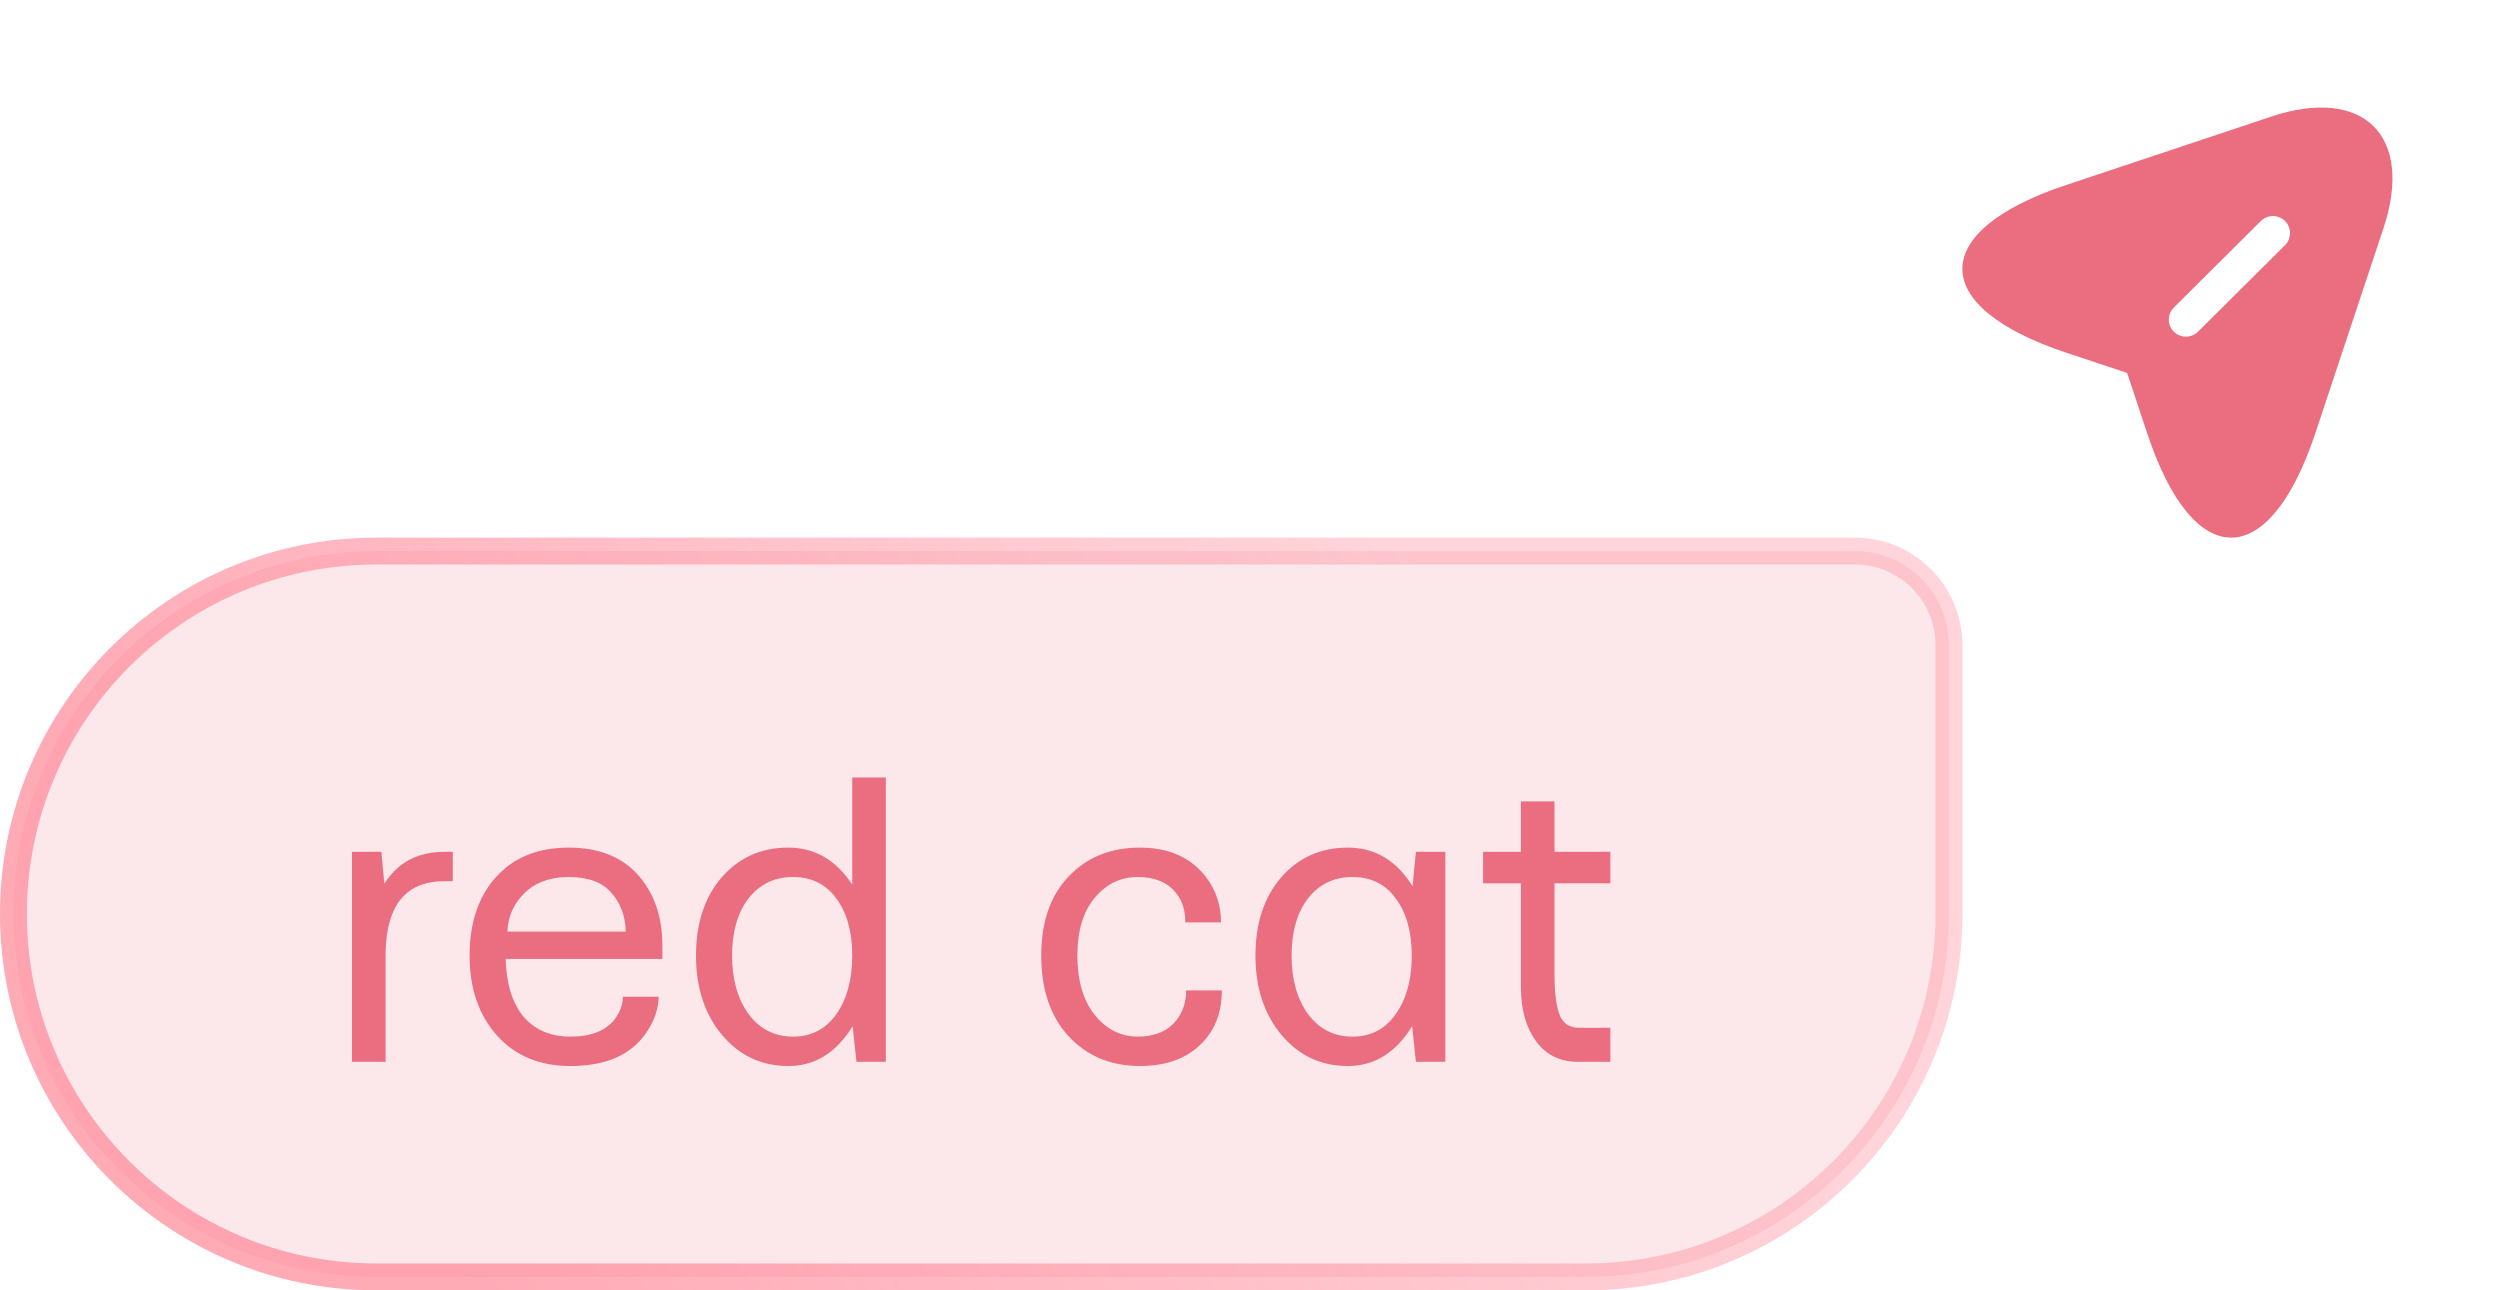 <?xml version="1.0" encoding="UTF-8"?> <svg xmlns="http://www.w3.org/2000/svg" width="93" height="48" viewBox="0 0 93 48" fill="none"><path d="M88.664 8.493L86.121 16.143C84.401 21.286 81.596 21.286 79.884 16.143L79.129 13.873L76.858 13.118C71.714 11.407 71.714 8.594 76.858 6.883L84.503 4.333C87.935 3.197 89.808 5.061 88.664 8.493ZM84.104 8.221L80.867 11.441C80.74 11.568 80.68 11.729 80.68 11.89C80.68 12.051 80.74 12.212 80.867 12.339C81.113 12.585 81.519 12.585 81.765 12.339L85.003 9.12C85.249 8.874 85.249 8.467 85.003 8.221C84.757 7.976 84.35 7.976 84.104 8.221Z" fill="#EA6E7F"></path><path d="M14 20.5H69C70.933 20.5 72.5 22.067 72.5 24V34C72.5 41.456 66.456 47.5 59 47.5H14C6.544 47.5 0.5 41.456 0.5 34C0.5 26.544 6.544 20.5 14 20.5Z" fill="#EA6E7F" fill-opacity="0.16"></path><path d="M14 20.5H69C70.933 20.5 72.5 22.067 72.5 24V34C72.5 41.456 66.456 47.5 59 47.5H14C6.544 47.5 0.5 41.456 0.5 34C0.5 26.544 6.544 20.5 14 20.5Z" stroke="url(#paint0_linear_1206_7946)"></path><path d="M13.094 39.5V31.688H14.188L14.297 32.875C14.797 32.083 15.542 31.688 16.531 31.688H16.844V32.781H16.531C15.115 32.781 14.385 33.656 14.344 35.406V39.5H13.094ZM18.875 34.656H23.281C23.26 34.062 23.078 33.578 22.734 33.203C22.401 32.818 21.875 32.625 21.156 32.625C20.469 32.625 19.922 32.823 19.516 33.219C19.109 33.615 18.896 34.094 18.875 34.656ZM18.484 38.516C17.807 37.755 17.469 36.766 17.469 35.547C17.469 34.328 17.797 33.354 18.453 32.625C19.109 31.896 20.01 31.531 21.156 31.531C22.271 31.531 23.13 31.87 23.734 32.547C24.338 33.224 24.641 34.104 24.641 35.188V35.672H18.812C18.833 36.589 19.052 37.302 19.469 37.812C19.896 38.312 20.479 38.562 21.219 38.562C21.99 38.562 22.542 38.344 22.875 37.906C23.073 37.635 23.172 37.359 23.172 37.078H24.5C24.5 37.536 24.338 37.995 24.016 38.453C23.453 39.255 22.521 39.656 21.219 39.656C20.073 39.656 19.162 39.276 18.484 38.516ZM27.844 33.422C27.438 33.953 27.234 34.661 27.234 35.547C27.234 36.432 27.438 37.156 27.844 37.719C28.26 38.281 28.812 38.562 29.5 38.562C30.177 38.562 30.713 38.286 31.109 37.734C31.505 37.172 31.703 36.443 31.703 35.547C31.703 34.661 31.505 33.953 31.109 33.422C30.724 32.891 30.188 32.625 29.5 32.625C28.812 32.625 28.26 32.891 27.844 33.422ZM26.859 38.5C26.213 37.729 25.891 36.745 25.891 35.547C25.891 34.349 26.208 33.38 26.844 32.641C27.49 31.901 28.318 31.531 29.328 31.531C30.307 31.531 31.099 31.99 31.703 32.906V28.922H32.953V39.5H31.859L31.719 38.172C31.115 39.161 30.318 39.656 29.328 39.656C28.328 39.656 27.505 39.271 26.859 38.5ZM38.734 35.547C38.734 34.297 39.073 33.318 39.75 32.609C40.427 31.891 41.312 31.531 42.406 31.531C43.49 31.531 44.312 31.901 44.875 32.641C45.24 33.13 45.422 33.688 45.422 34.312H44.094C44.094 33.854 43.974 33.484 43.734 33.203C43.422 32.818 42.953 32.625 42.328 32.625C41.682 32.625 41.146 32.885 40.719 33.406C40.292 33.917 40.078 34.63 40.078 35.547C40.078 36.474 40.292 37.208 40.719 37.75C41.156 38.292 41.693 38.562 42.328 38.562C42.953 38.562 43.427 38.365 43.75 37.969C44 37.656 44.125 37.281 44.125 36.844H45.453C45.453 37.531 45.276 38.104 44.922 38.562C44.359 39.292 43.521 39.656 42.406 39.656C41.323 39.656 40.438 39.286 39.75 38.547C39.073 37.807 38.734 36.807 38.734 35.547ZM48.656 33.422C48.25 33.953 48.047 34.661 48.047 35.547C48.047 36.432 48.25 37.156 48.656 37.719C49.073 38.281 49.625 38.562 50.312 38.562C50.979 38.562 51.505 38.297 51.891 37.766C52.286 37.234 52.495 36.542 52.516 35.688V35.547C52.516 34.661 52.318 33.953 51.922 33.422C51.536 32.891 51 32.625 50.312 32.625C49.625 32.625 49.073 32.891 48.656 33.422ZM47.672 38.5C47.026 37.729 46.703 36.745 46.703 35.547C46.703 34.349 47.021 33.38 47.656 32.641C48.302 31.901 49.13 31.531 50.141 31.531C51.151 31.531 51.953 32.01 52.547 32.969L52.672 31.688H53.766V39.5H52.672L52.531 38.172C51.927 39.161 51.13 39.656 50.141 39.656C49.141 39.656 48.318 39.271 47.672 38.5ZM55.172 32.859V31.688H56.578V29.812H57.828V31.688H59.906V32.859H57.828V36.266C57.828 36.922 57.891 37.417 58.016 37.75C58.141 38.073 58.385 38.234 58.75 38.234H59.906V39.5H58.703C58.036 39.5 57.516 39.245 57.141 38.734C56.766 38.214 56.578 37.547 56.578 36.734V32.859H55.172Z" fill="#EA6E7F"></path><defs><linearGradient id="paint0_linear_1206_7946" x1="52" y1="20" x2="16.555" y2="46.748" gradientUnits="userSpaceOnUse"><stop stop-color="#FF7B8D" stop-opacity="0.32"></stop><stop offset="1" stop-color="#FF7B8D" stop-opacity="0.64"></stop></linearGradient></defs></svg> 